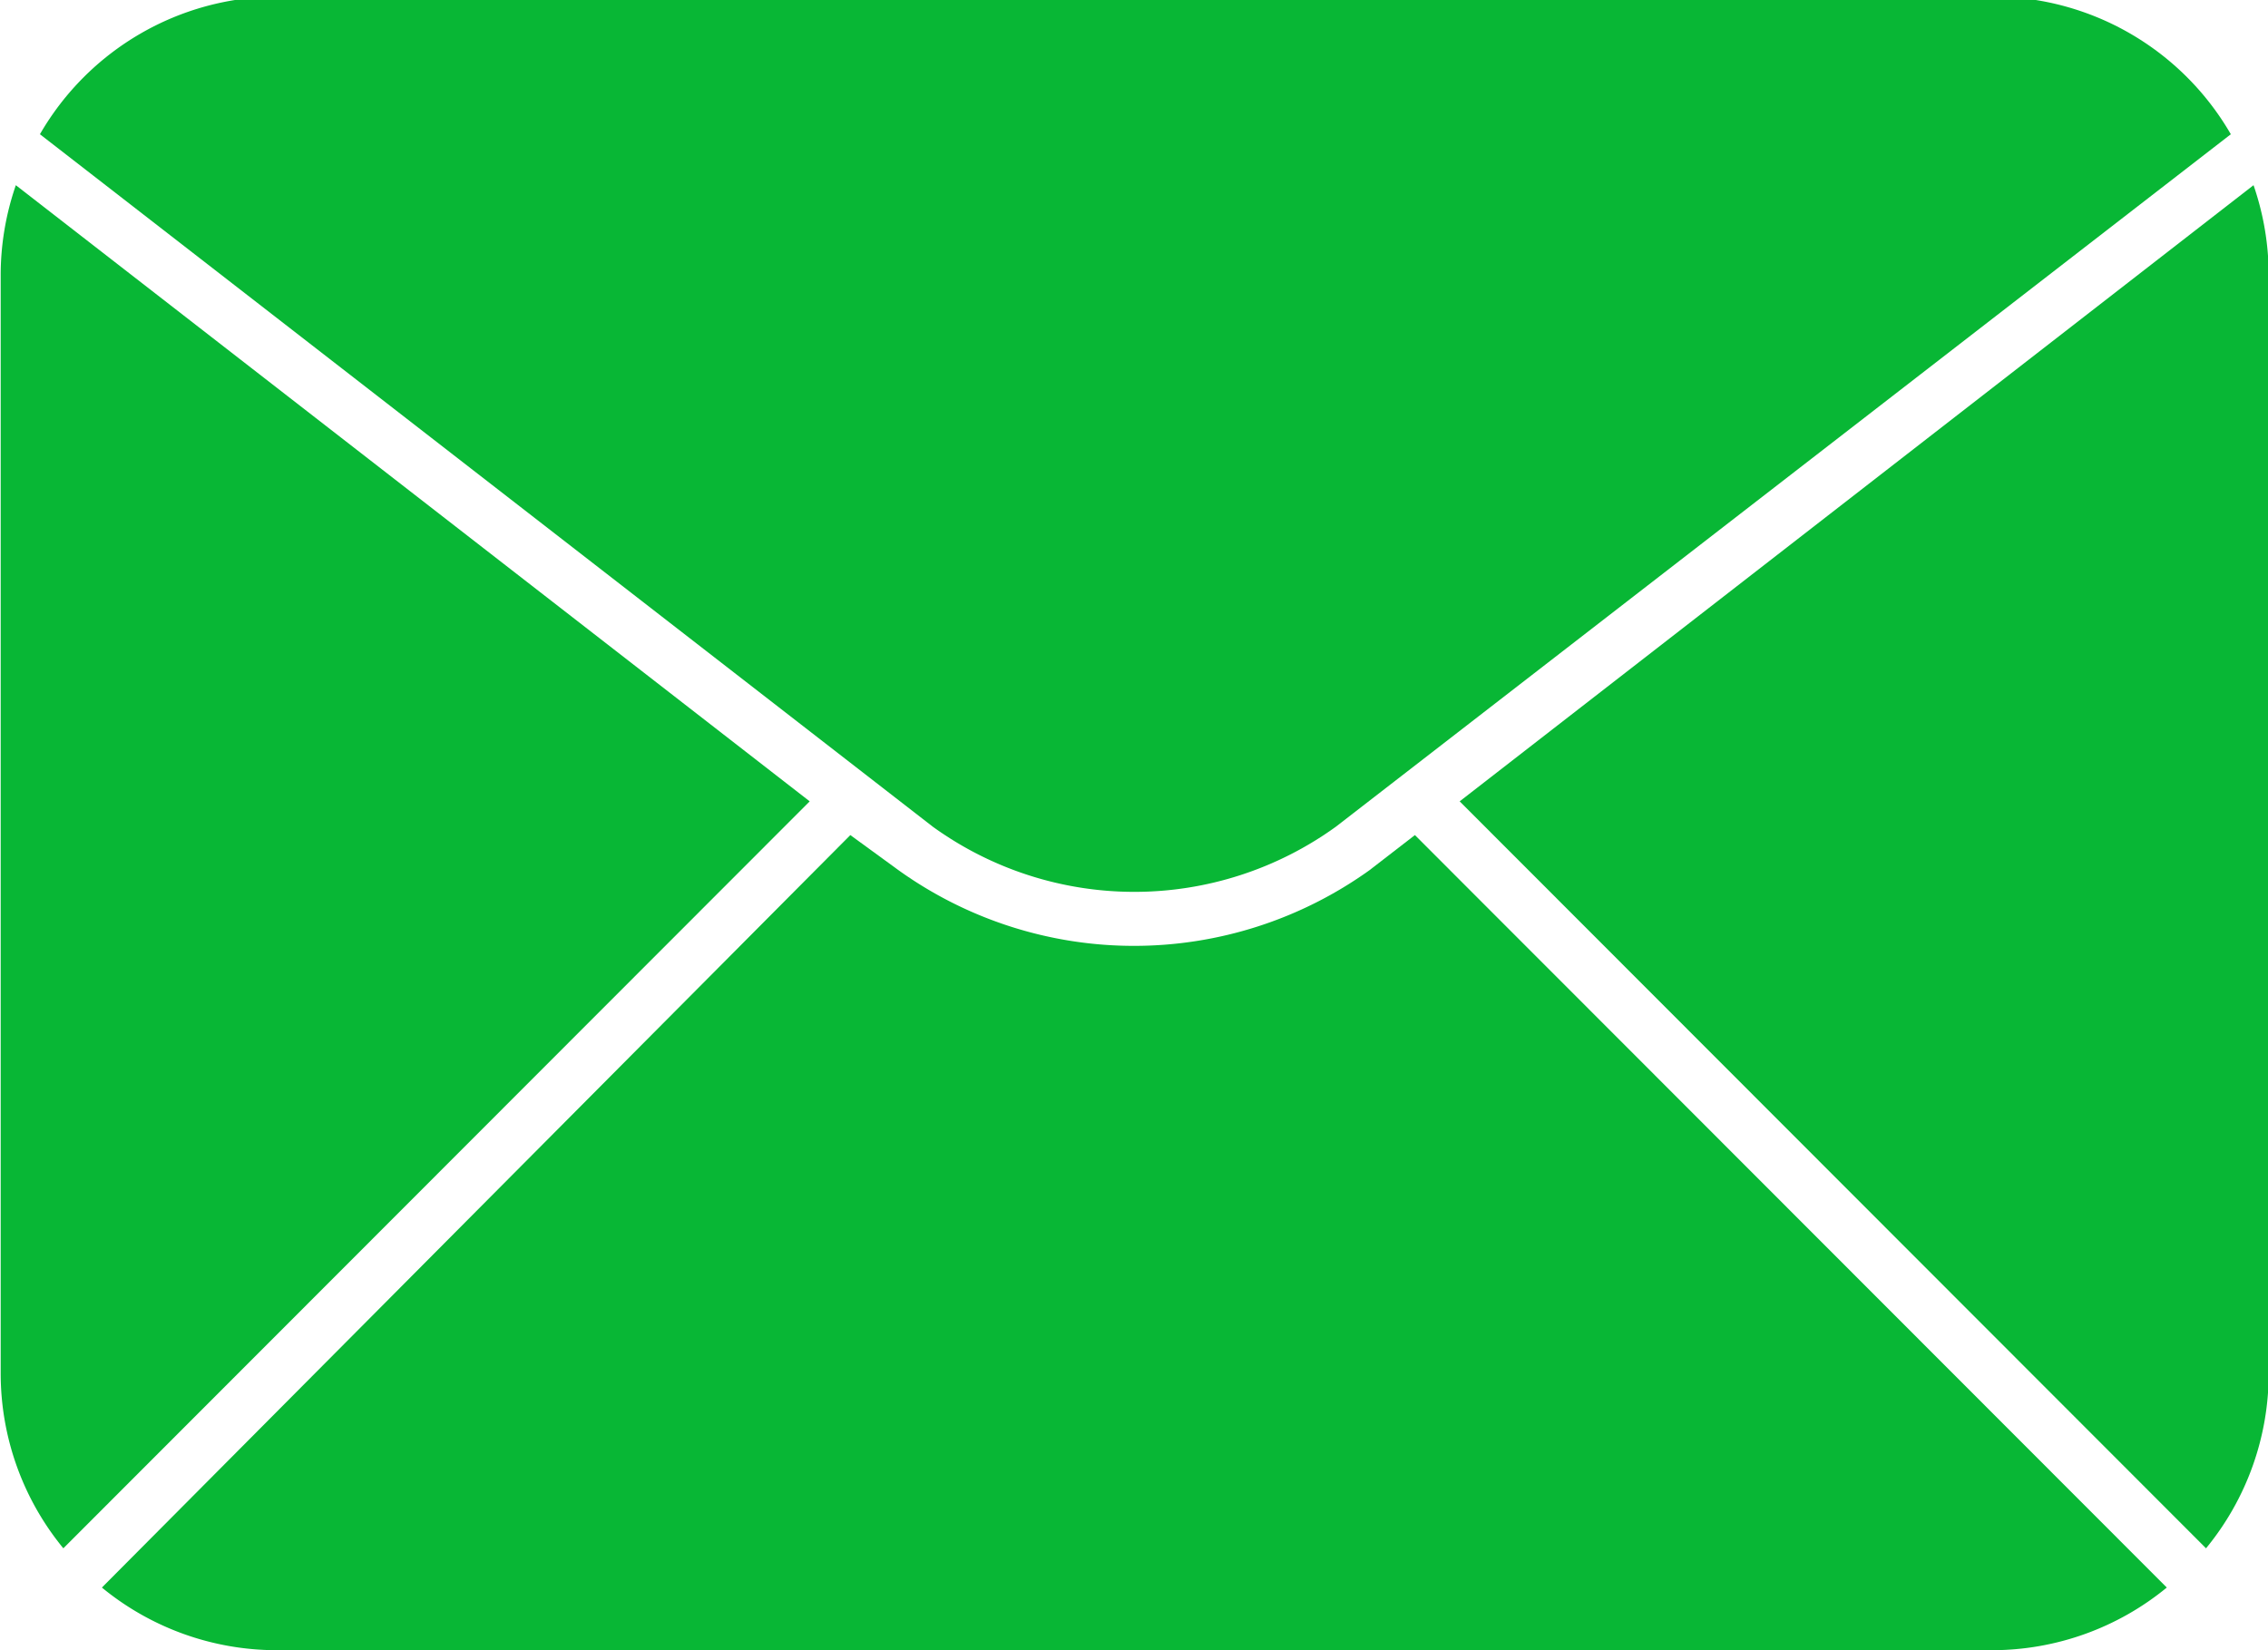 <svg id="Layer_1_copy" data-name="Layer 1 copy" xmlns="http://www.w3.org/2000/svg" viewBox="0 0 32.94 23.97"><defs><style>.cls-1{fill:#08b735;}</style></defs><path class="cls-1" d="M74.41,615.51l-11.53-8.95a4,4,0,0,0-.22,1.32v15.94a4,4,0,0,0,.91,2.54Z" transform="translate(-62.65 -603.87)"/><path class="cls-1" d="M94.69,626.36a4,4,0,0,0,.91-2.54V607.88a4,4,0,0,0-.22-1.32l-11.53,8.95Z" transform="translate(-62.65 -603.87)"/><path class="cls-1" d="M83.2,616l-.66.51a5.87,5.87,0,0,1-6.84,0L75,616,64.13,626.93a4,4,0,0,0,2.54.91H91.58a4,4,0,0,0,2.54-.91Z" transform="translate(-62.65 -603.87)"/><path class="cls-1" d="M76.2,615.88a5,5,0,0,0,5.85,0l13-10.06a4,4,0,0,0-3.44-2H66.67a4,4,0,0,0-3.44,2Z" transform="translate(-62.65 -603.87)"/></svg>